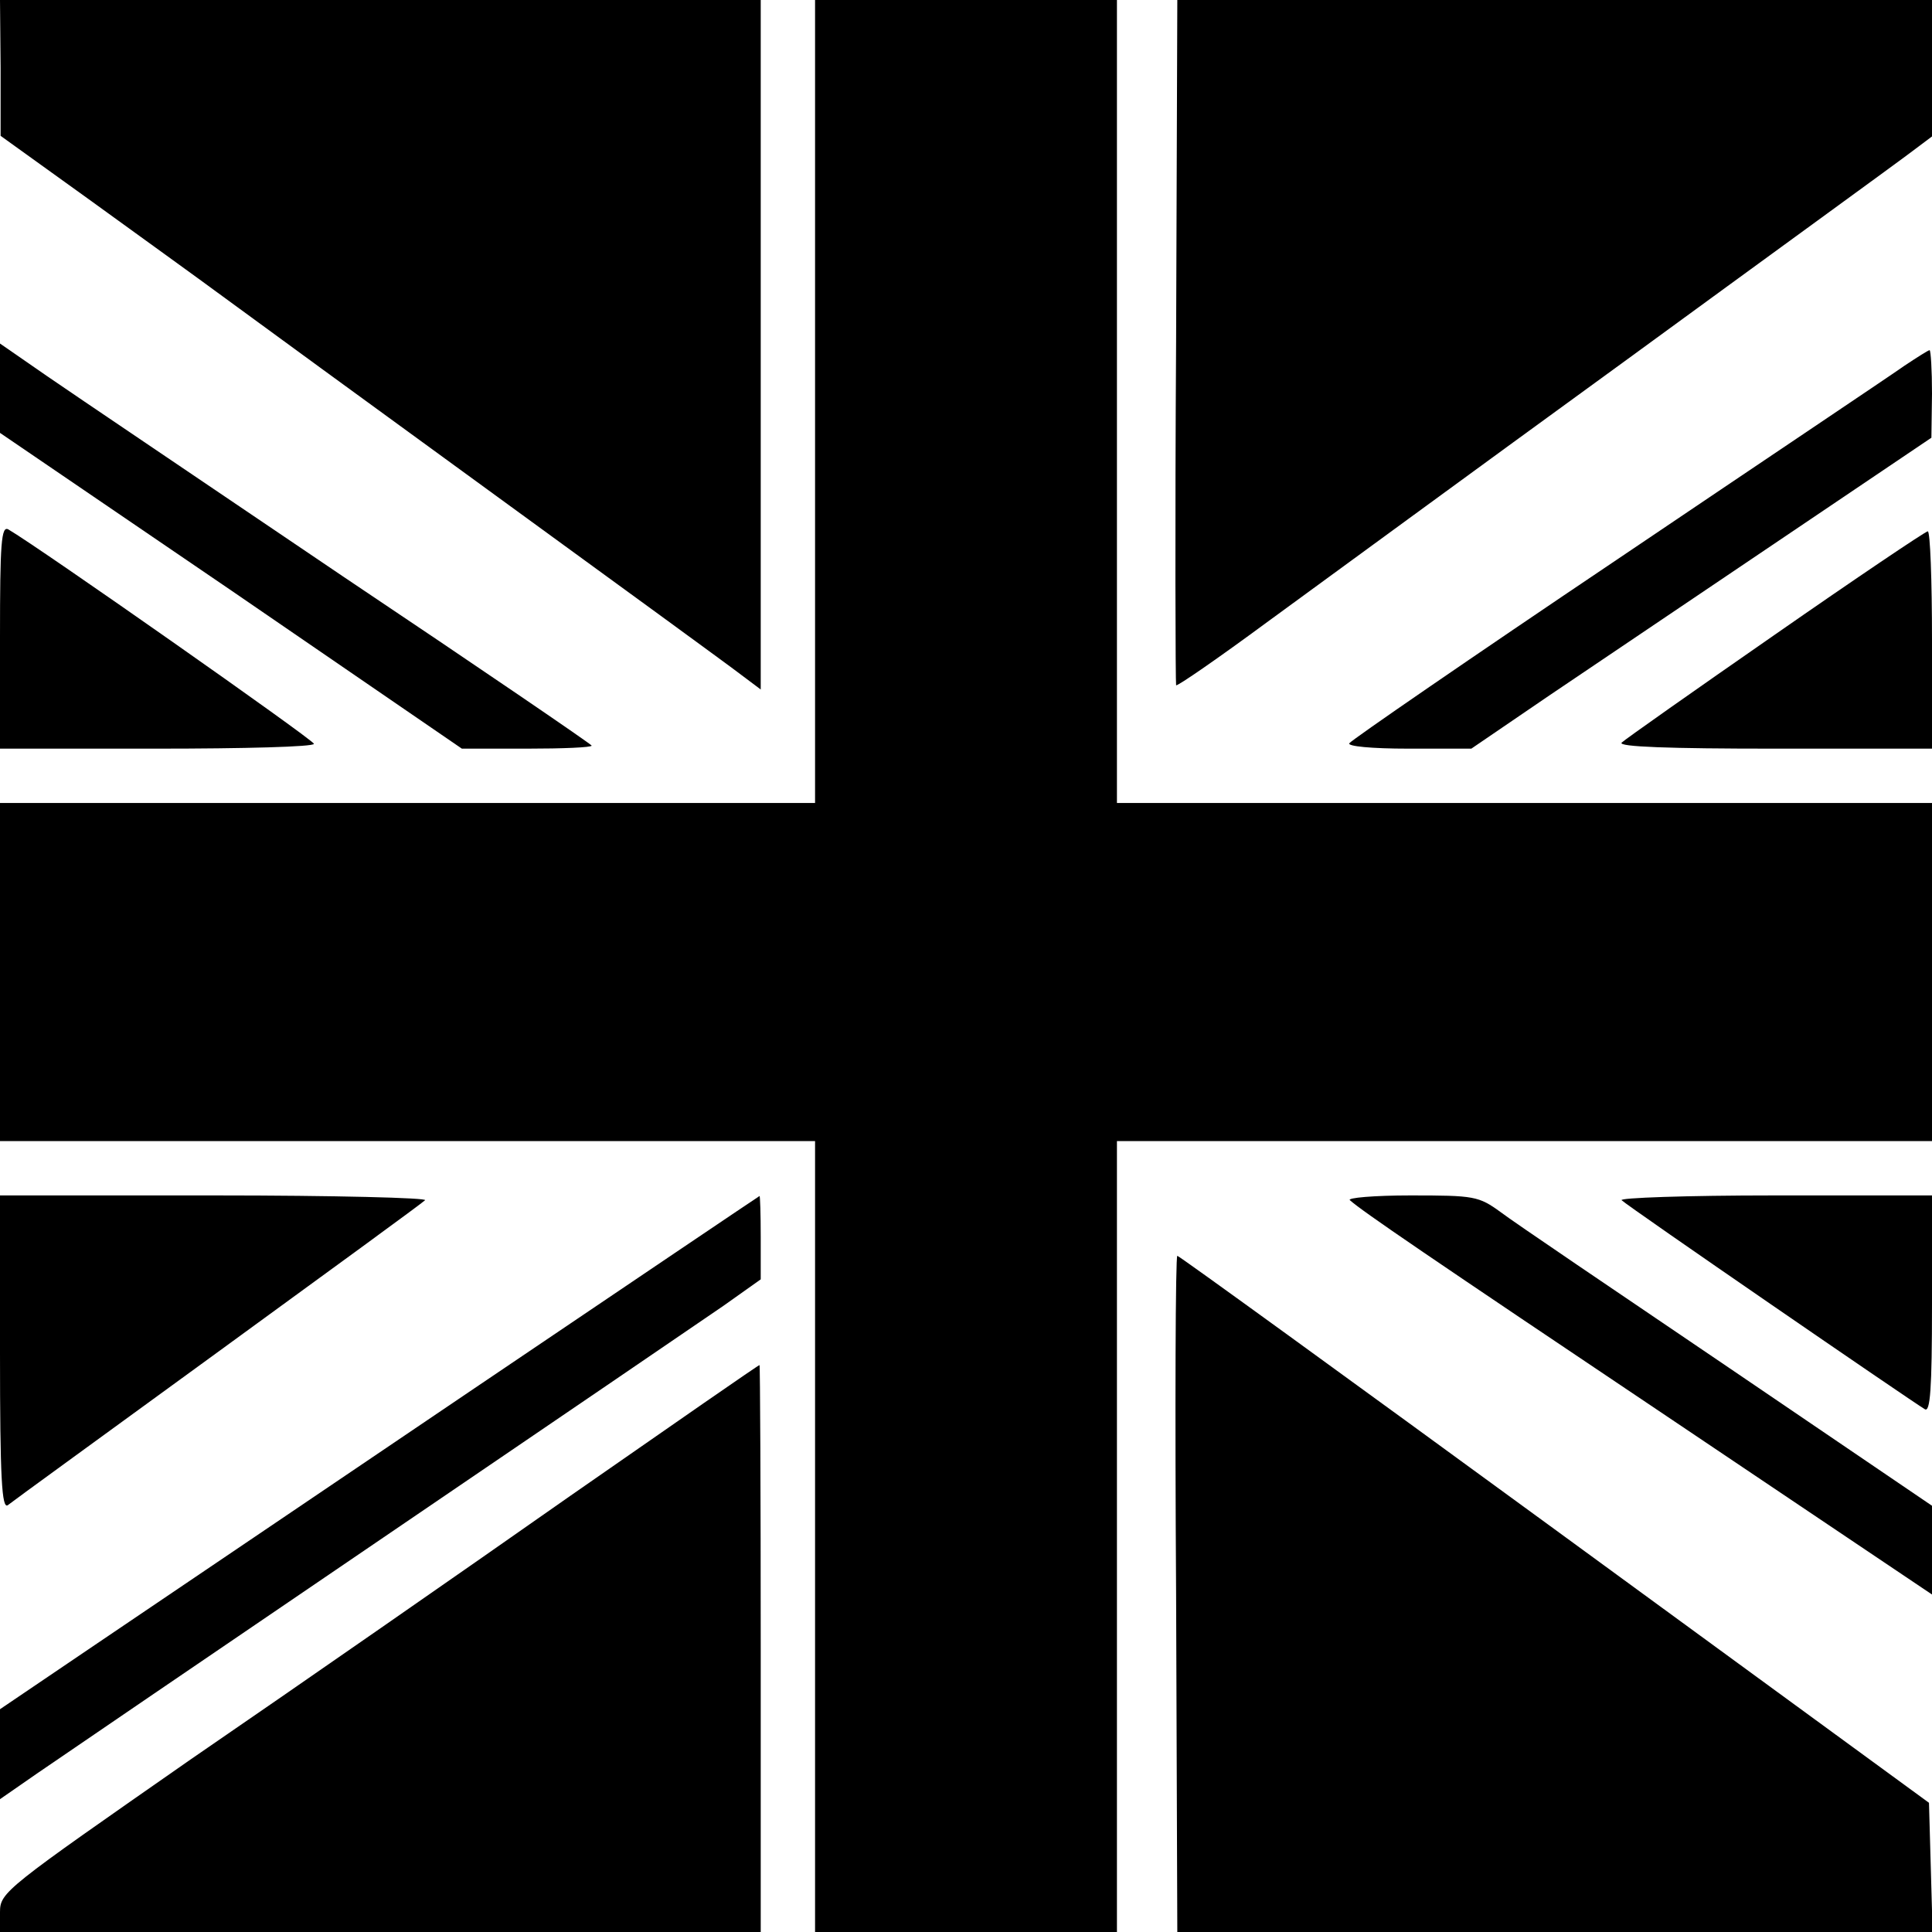 <?xml version="1.0" standalone="no"?>
<!DOCTYPE svg PUBLIC "-//W3C//DTD SVG 20010904//EN"
 "http://www.w3.org/TR/2001/REC-SVG-20010904/DTD/svg10.dtd">
<svg version="1.0" xmlns="http://www.w3.org/2000/svg"
 width="320pt" height="320pt" viewBox="0 0 320 320"
 preserveAspectRatio="xMidYMid meet">
<g transform="translate(0,320) scale(0.1,-0.1)"
fill="#000000" stroke="none">
<path d="M1 3088 l0 -113 146 -105 c80 -58 180 -130 222 -161 42 -31 245 -179
451 -329 206 -150 390 -284 408 -298 l32 -24 0 571 0 571 -630 0 -630 0 1
-112z"/>
<path d="M1350 2535 l0 -665 -675 0 -675 0 0 -280 0 -280 675 0 675 0 0 -655
0 -655 250 0 250 0 0 655 0 655 675 0 675 0 0 280 0 280 -675 0 -675 0 0 665
0 665 -250 0 -250 0 0 -665z"/>
<path d="M1948 2634 c-2 -311 -1 -567 0 -569 2 -2 70 45 150 104 81 59 347
254 592 432 245 179 460 335 478 349 l32 24 0 113 0 113 -625 0 -625 0 -2
-566z"/>
<path d="M0 2557 l0 -74 383 -261 382 -262 108 0 c59 0 107 2 107 5 0 2 -186
129 -413 281 -226 153 -447 302 -489 331 l-78 54 0 -74z"/>
<path d="M3154 2594 c-21 -15 -236 -159 -476 -321 -241 -162 -440 -299 -443
-304 -4 -5 36 -9 98 -9 l104 0 129 88 c71 48 243 164 381 257 l252 170 1 73
c0 39 -2 72 -4 72 -2 0 -21 -12 -42 -26z"/>
<path d="M0 2145 l0 -185 260 0 c143 0 260 3 260 8 0 6 -456 326 -506 355 -12
7 -14 -23 -14 -178z"/>
<path d="M2940 2149 c-134 -93 -249 -174 -254 -179 -7 -7 80 -10 252 -10 l262
0 0 180 c0 99 -3 180 -7 180 -5 -1 -118 -77 -253 -171z"/>
<path d="M0 959 c0 -208 3 -259 13 -252 6 5 163 119 347 253 184 134 339 247
344 252 6 4 -151 8 -347 8 l-357 0 0 -261z"/>
<path d="M785 900 c-259 -175 -541 -366 -627 -424 l-158 -107 0 -75 0 -74 62
43 c35 24 290 198 568 387 278 189 533 363 568 387 l62 44 0 70 c0 38 -1 69
-2 68 -2 -1 -214 -144 -473 -319z"/>
<path d="M2236 1212 c20 -18 124 -89 537 -366 l427 -287 0 74 0 73 -337 229
c-186 126 -356 241 -377 257 -37 27 -44 28 -150 28 -60 0 -106 -4 -100 -8z"/>
<path d="M2686 1212 c10 -10 480 -333 502 -346 9 -6 12 32 12 173 l0 181 -262
0 c-144 0 -258 -4 -252 -8z"/>
<path d="M1948 560 l2 -560 626 0 625 0 -3 107 -3 107 -620 453 c-341 249
-622 453 -625 453 -3 0 -4 -252 -2 -560z"/>
<path d="M944 722 c-171 -120 -453 -316 -628 -436 -307 -214 -316 -220 -316
-253 l0 -33 630 0 630 0 0 470 c0 259 -1 470 -2 469 -2 0 -143 -98 -314 -217z"/>
</g>
</svg>
